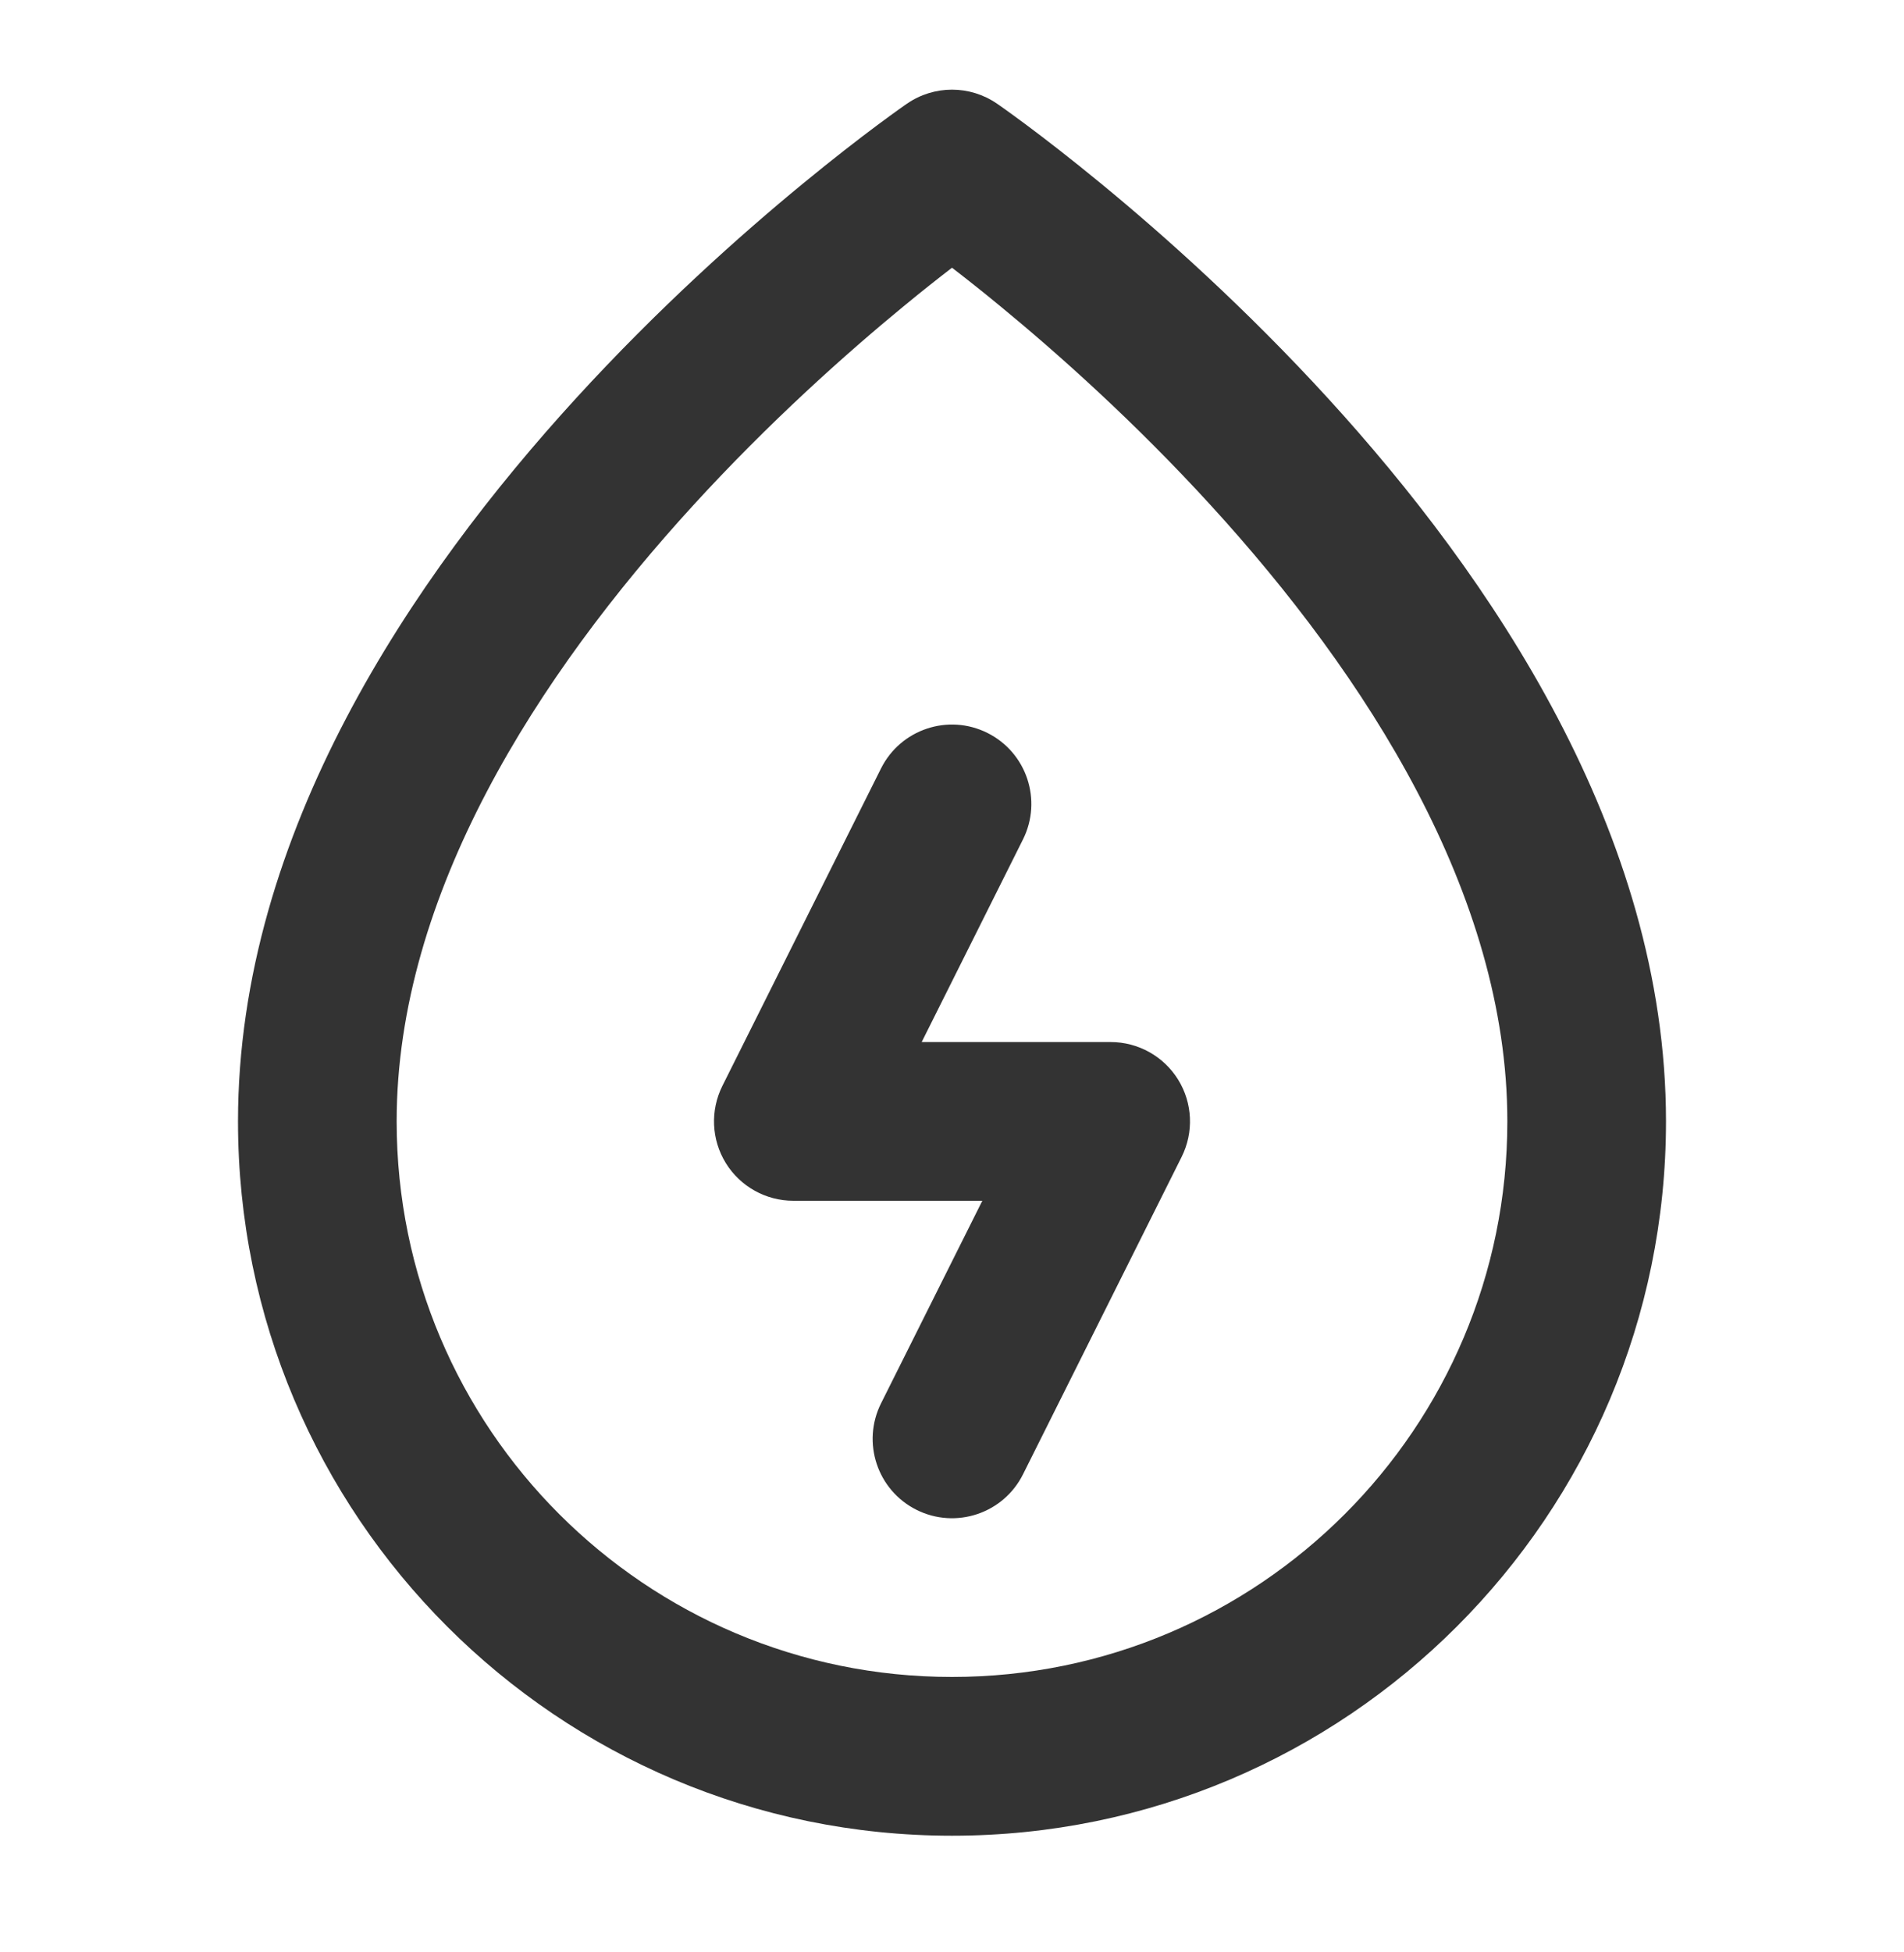 <svg width="40" height="41" viewBox="0 0 40 41" fill="none" xmlns="http://www.w3.org/2000/svg">
<g id="&#230;&#176;&#180;&#231;&#148;&#181;&#232;&#180;&#185;,&#230;&#176;&#180;&#230;&#187;&#180;&#230;&#176;&#180;&#231;&#148;&#181;&#232;&#180;&#185;,&#230;&#176;&#180;&#230;&#187;&#180;" clip-path="url(#clip0_572_6143)">
<g id="Group">
<g id="Group_2">
<path id="Vector" fill-rule="evenodd" clip-rule="evenodd" d="M20.944 2.176L20 3.549L19.056 2.176C19.625 1.785 20.375 1.785 20.944 2.176ZM20 5.622C19.71 5.845 19.364 6.118 18.976 6.438C17.769 7.431 16.164 8.861 14.563 10.612C11.303 14.177 8.333 18.778 8.333 23.549C8.333 29.993 13.557 35.216 20 35.216C26.443 35.216 31.667 29.993 31.667 23.549C31.667 18.778 28.697 14.177 25.437 10.612C23.837 8.861 22.231 7.431 21.024 6.438C20.636 6.118 20.29 5.845 20 5.622ZM19.056 2.176C19.056 2.176 19.056 2.176 20 3.549C20.944 2.176 20.944 2.176 20.944 2.176L20.95 2.18L20.96 2.187L20.995 2.211C21.024 2.232 21.066 2.261 21.119 2.299C21.225 2.375 21.377 2.485 21.569 2.628C21.953 2.914 22.494 3.331 23.142 3.864C24.436 4.928 26.163 6.467 27.897 8.362C31.303 12.089 35 17.487 35 23.549C35 31.834 28.284 38.55 20 38.55C11.716 38.55 5 31.834 5 23.549C5 17.487 8.696 12.089 12.103 8.362C13.836 6.467 15.564 4.928 16.858 3.864C17.506 3.331 18.047 2.914 18.431 2.628C18.623 2.485 18.775 2.375 18.881 2.299C18.934 2.261 18.976 2.232 19.005 2.211L19.04 2.187L19.05 2.18L19.056 2.176ZM20.745 15.392C21.569 15.804 21.902 16.805 21.491 17.628L19.363 21.883H23.333C23.911 21.883 24.447 22.182 24.751 22.673C25.055 23.165 25.082 23.778 24.824 24.295L21.491 30.962C21.079 31.785 20.078 32.118 19.255 31.707C18.431 31.295 18.098 30.294 18.509 29.471L20.637 25.216H16.667C16.089 25.216 15.553 24.917 15.249 24.426C14.945 23.934 14.918 23.321 15.176 22.804L18.509 16.137C18.921 15.314 19.922 14.98 20.745 15.392Z" fill="#333333"/>
</g>
</g>
</g>
<defs>
<clipPath id="clip0_572_6143">
<rect width="40" height="40" fill="white" transform="translate(0 0.217)"/>
</clipPath>
</defs>
</svg>
